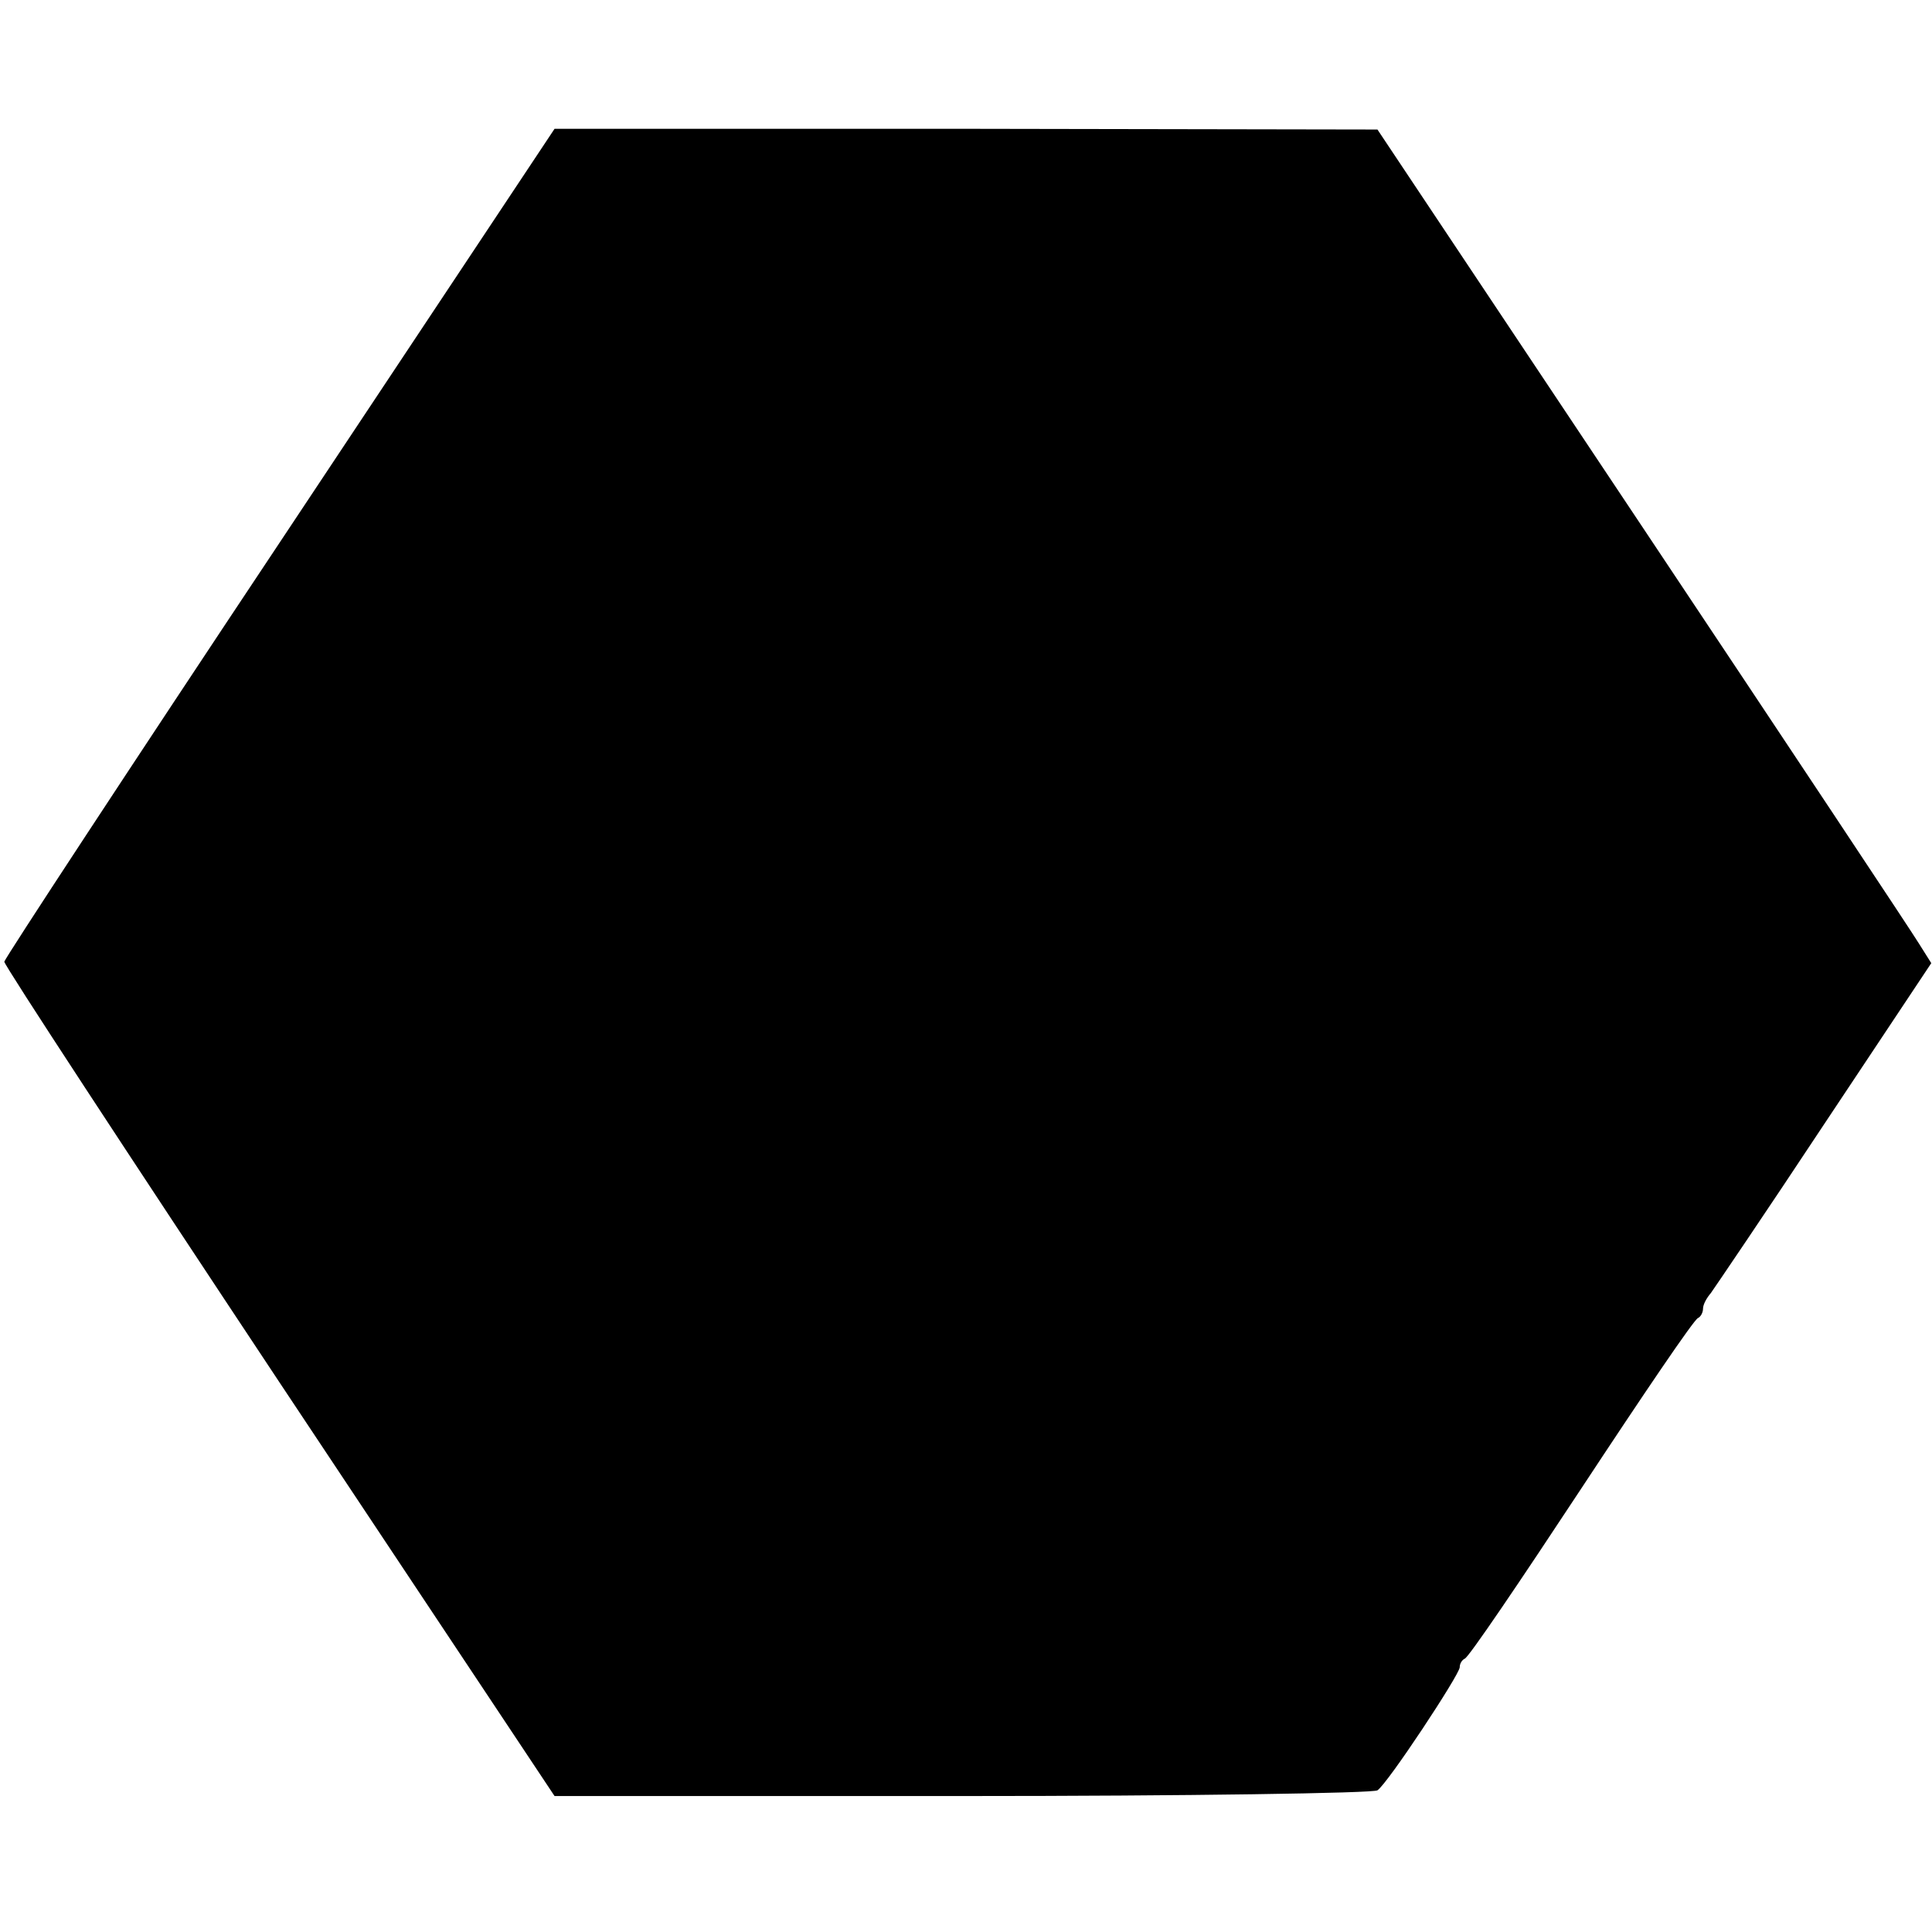 <?xml version="1.0" standalone="no"?>
<!DOCTYPE svg PUBLIC "-//W3C//DTD SVG 20010904//EN"
 "http://www.w3.org/TR/2001/REC-SVG-20010904/DTD/svg10.dtd">
<svg version="1.0" xmlns="http://www.w3.org/2000/svg"
 width="270pt" height="270pt" viewBox="0 0 270 270"
 preserveAspectRatio="xMidYMid meet">
<g transform="translate(0,270) scale(0.1,-0.1)"
fill="#000000" stroke="none">
<path d="M391 1942 c-211 -317 -384 -581 -385 -586 0 -5 173 -269 384 -587
l385 -579 570 0 c314 0 575 4 580 8 14 9 115 162 115 172 0 5 3 10 7 12 5 1
78 109 163 238 85 129 158 237 163 238 4 2 7 8 7 13 0 6 5 15 11 22 5 7 77
113 159 237 l149 224 -17 27 c-9 15 -183 277 -387 583 l-370 555 -575 1 -575
0 -384 -578z"/>
</g>
</svg>
